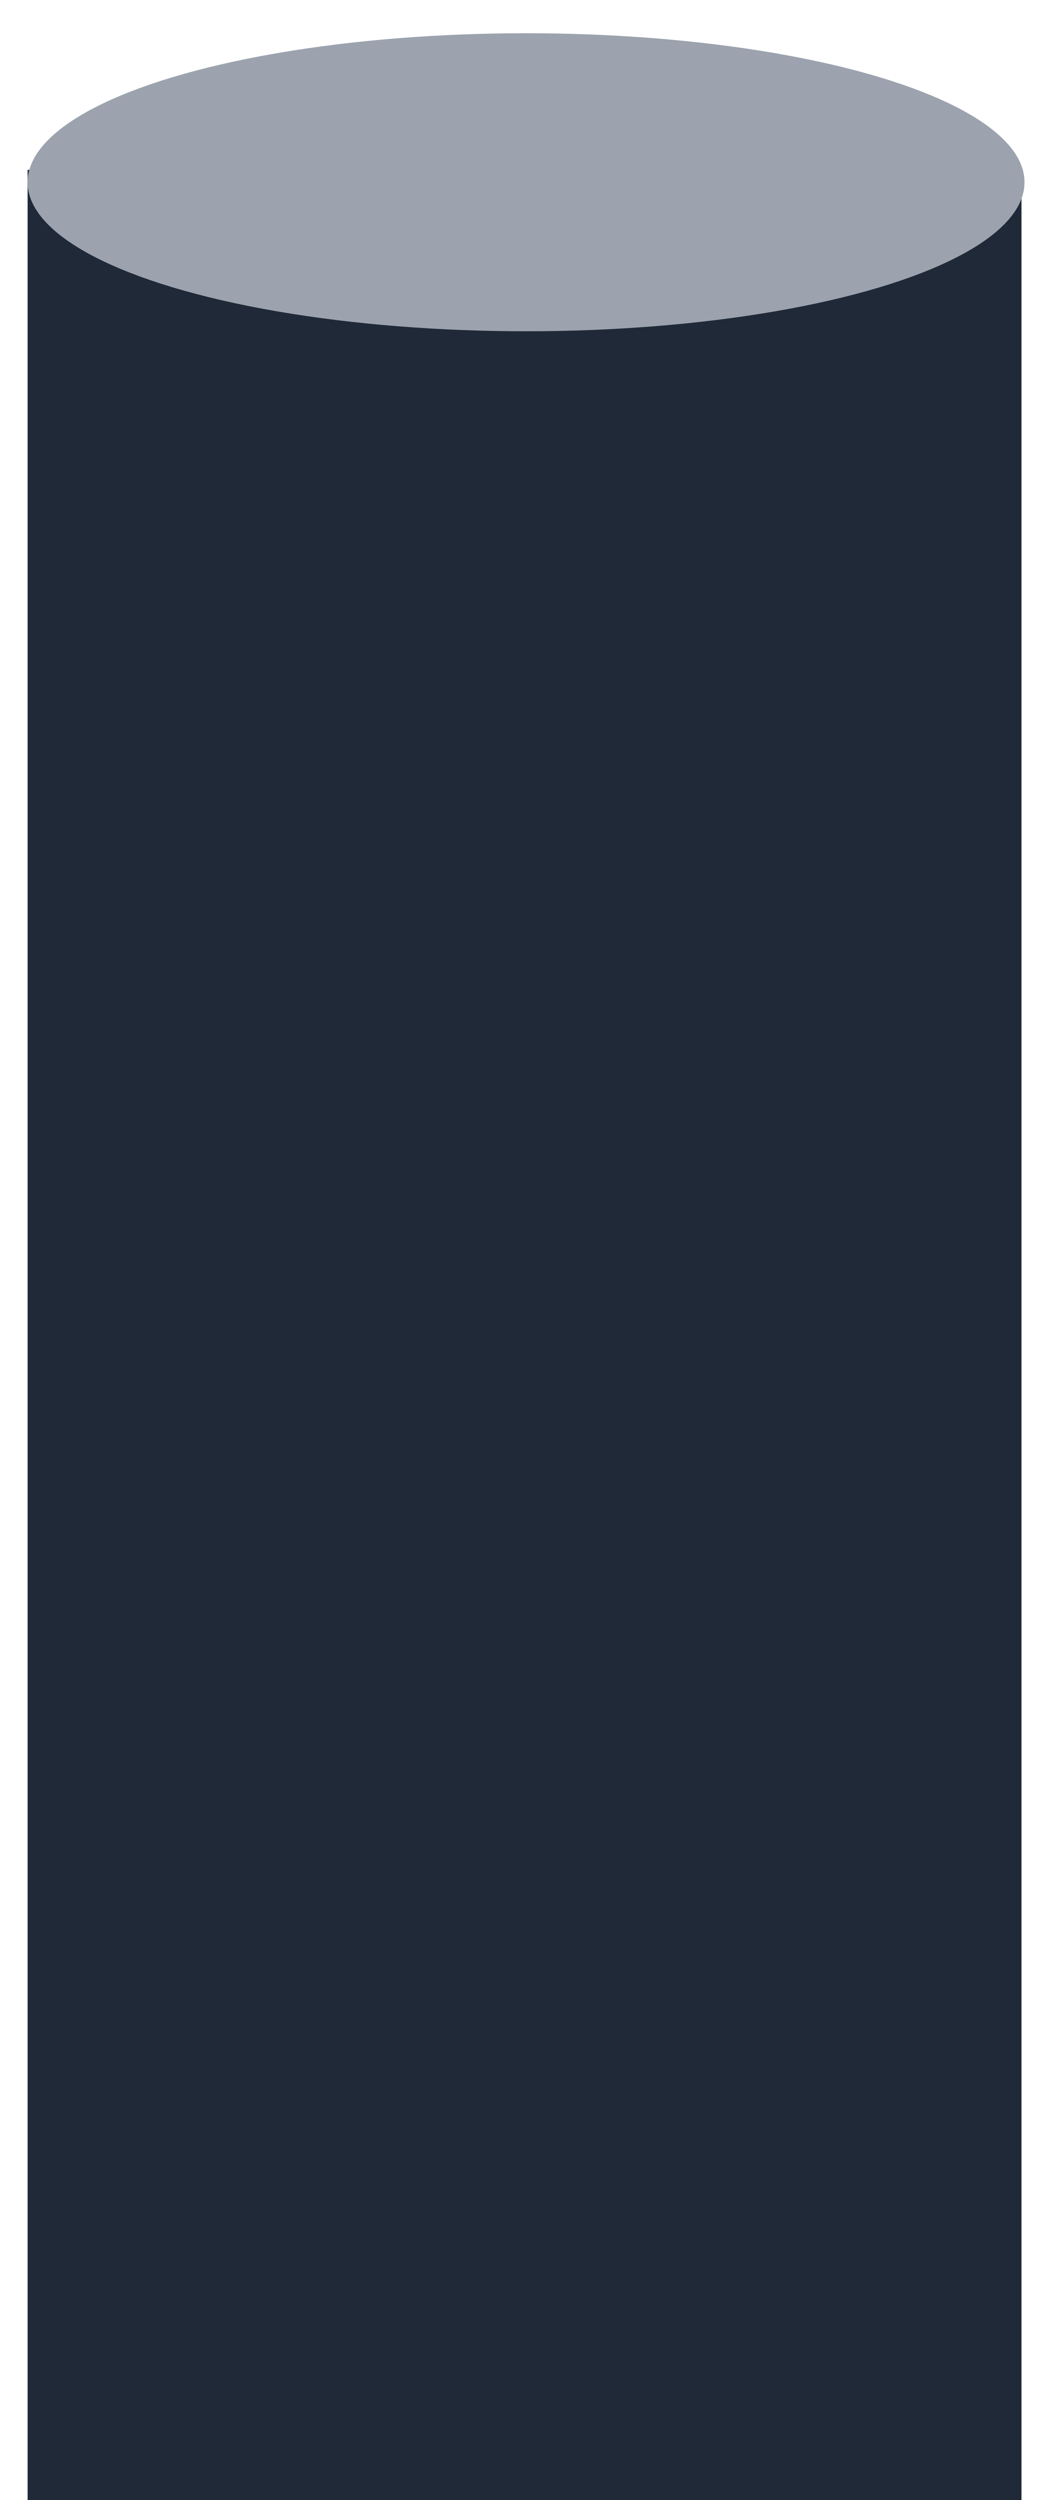 <svg width="153" height="362" viewBox="0 0 153 362" fill="none" xmlns="http://www.w3.org/2000/svg">
<g filter="url(#filter0_d_1623_3023)">
<rect x="4" y="20.594" width="144" height="365.406" fill="#1F2937"/>
<ellipse cx="76.22" cy="22.39" rx="72.22" ry="21.578" fill="#9CA3AF"/>
</g>
<defs>
<filter id="filter0_d_1623_3023" x="0" y="0.812" width="152.439" height="393.188" filterUnits="userSpaceOnUse" color-interpolation-filters="sRGB">
<feFlood flood-opacity="0" result="BackgroundImageFix"/>
<feColorMatrix in="SourceAlpha" type="matrix" values="0 0 0 0 0 0 0 0 0 0 0 0 0 0 0 0 0 0 127 0" result="hardAlpha"/>
<feOffset dy="4"/>
<feGaussianBlur stdDeviation="2"/>
<feComposite in2="hardAlpha" operator="out"/>
<feColorMatrix type="matrix" values="0 0 0 0 0 0 0 0 0 0 0 0 0 0 0 0 0 0 0.25 0"/>
<feBlend mode="normal" in2="BackgroundImageFix" result="effect1_dropShadow_1623_3023"/>
<feBlend mode="normal" in="SourceGraphic" in2="effect1_dropShadow_1623_3023" result="shape"/>
</filter>
</defs>
</svg>
